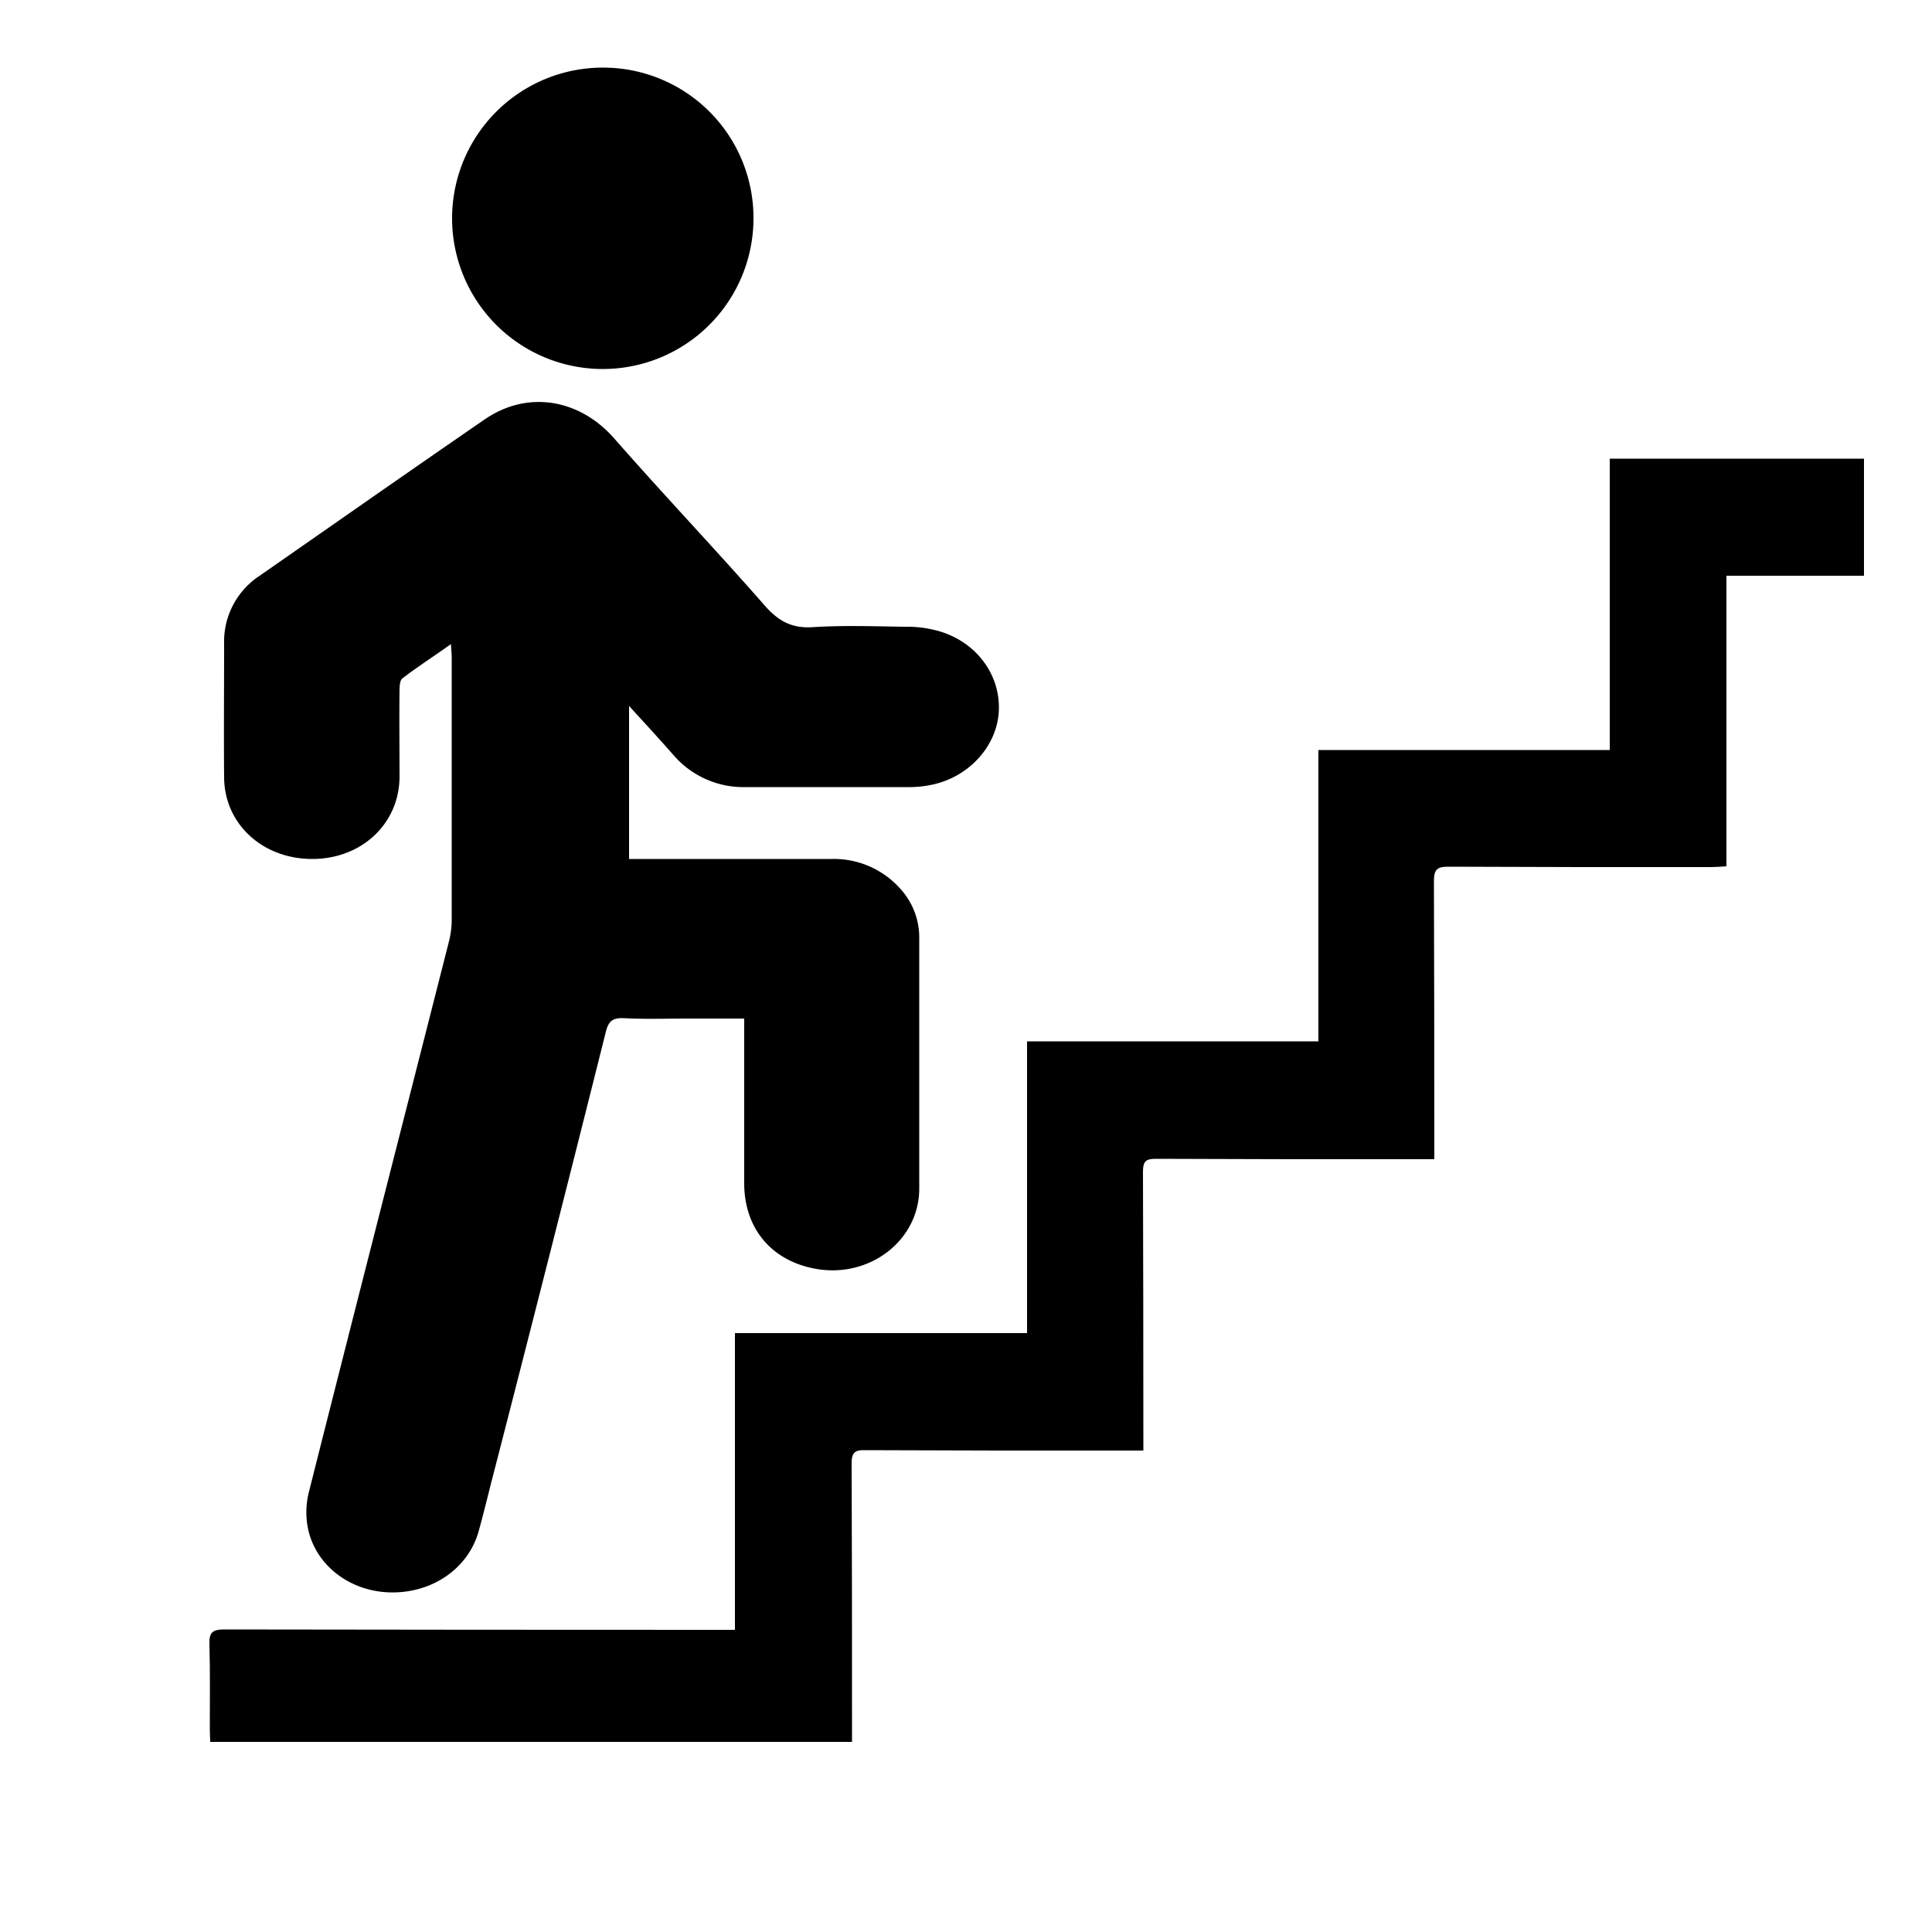 <svg id="Layer_1" data-name="Layer 1" xmlns="http://www.w3.org/2000/svg" viewBox="0 0 500 500"><g id="_41fGGH.tif" data-name="41fGGH.tif"><path d="M116.7,166.7c-4.5,3.2-8.7,5.9-12.6,8.9-.6.5-.7,2-.7,3-.1,7.5,0,15,0,22.5-.1,12.1-9.8,21.2-22.6,21.2s-22.7-9-22.8-21.1c-.1-11.5,0-23.1,0-34.6A20.38,20.38,0,0,1,67.2,149c19.4-13.5,38.8-27.1,58.3-40.5,11.1-7.6,24.5-5.2,33.4,4.9,12.8,14.6,26.2,28.7,39,43.3,3.6,4.1,7.1,6,12.6,5.6,7.9-.5,15.8-.2,23.7-.1a30,30,0,0,1,7.9.9c10.1,2.5,16.8,11.1,16.4,20.8-.4,9.3-8,17.5-17.9,19.3a27.34,27.34,0,0,1-5,.5H193a23.87,23.87,0,0,1-18.8-8.4c-3.6-4.1-7.2-8-11.4-12.6v39.6h52.5a23,23,0,0,1,17.6,7.6,18.65,18.65,0,0,1,5,12.9v64.8c0,13.1-12.3,22.9-26,20.9-11.9-1.8-19.3-10.3-19.3-22.3V263.6H178c-5.5,0-11.1.2-16.6-.1-2.8-.1-3.9.7-4.6,3.5Q142.1,325.65,127,384.2c-1,4-2,8-3.1,12-2.7,9.8-12.2,16.3-23.3,15.9-10.5-.4-19.3-7.4-21-17.1a21.23,21.23,0,0,1,.3-8.7c12-47.6,24.2-95.1,36.3-142.7a23.22,23.22,0,0,0,.7-5.2V170.1C116.9,169.3,116.8,168.3,116.7,166.7Z"/><path d="M195,56.7a39,39,0,1,1-38.6-39.2A38.9,38.9,0,0,1,195,56.7Z"/></g><path d="M482.8,118.7H416.6v75.4H341.2v75.4H265.8V345H190.2v76.8h-4.4q-63.9,0-127.8-.1c-3,0-3.9.8-3.8,3.8.2,7.4.1,14.8.1,22.2,0,1,.1,2.1.1,3.1H220.5v-4.3c0-27.6,0-40.2-.1-67.8,0-2.7.8-3.5,3.5-3.4q34,.15,68,.1h4v-3.9q0-34.2-.1-68.3c0-2.7.8-3.3,3.3-3.3q34.2.15,68.3.1h3.8v-4.2q0-33.9-.1-67.8c0-2.8.7-3.7,3.6-3.7q34.05.15,68,.1c1.2,0,2.5-.1,4.1-.2V149h35.6V118.7Z"/></svg>